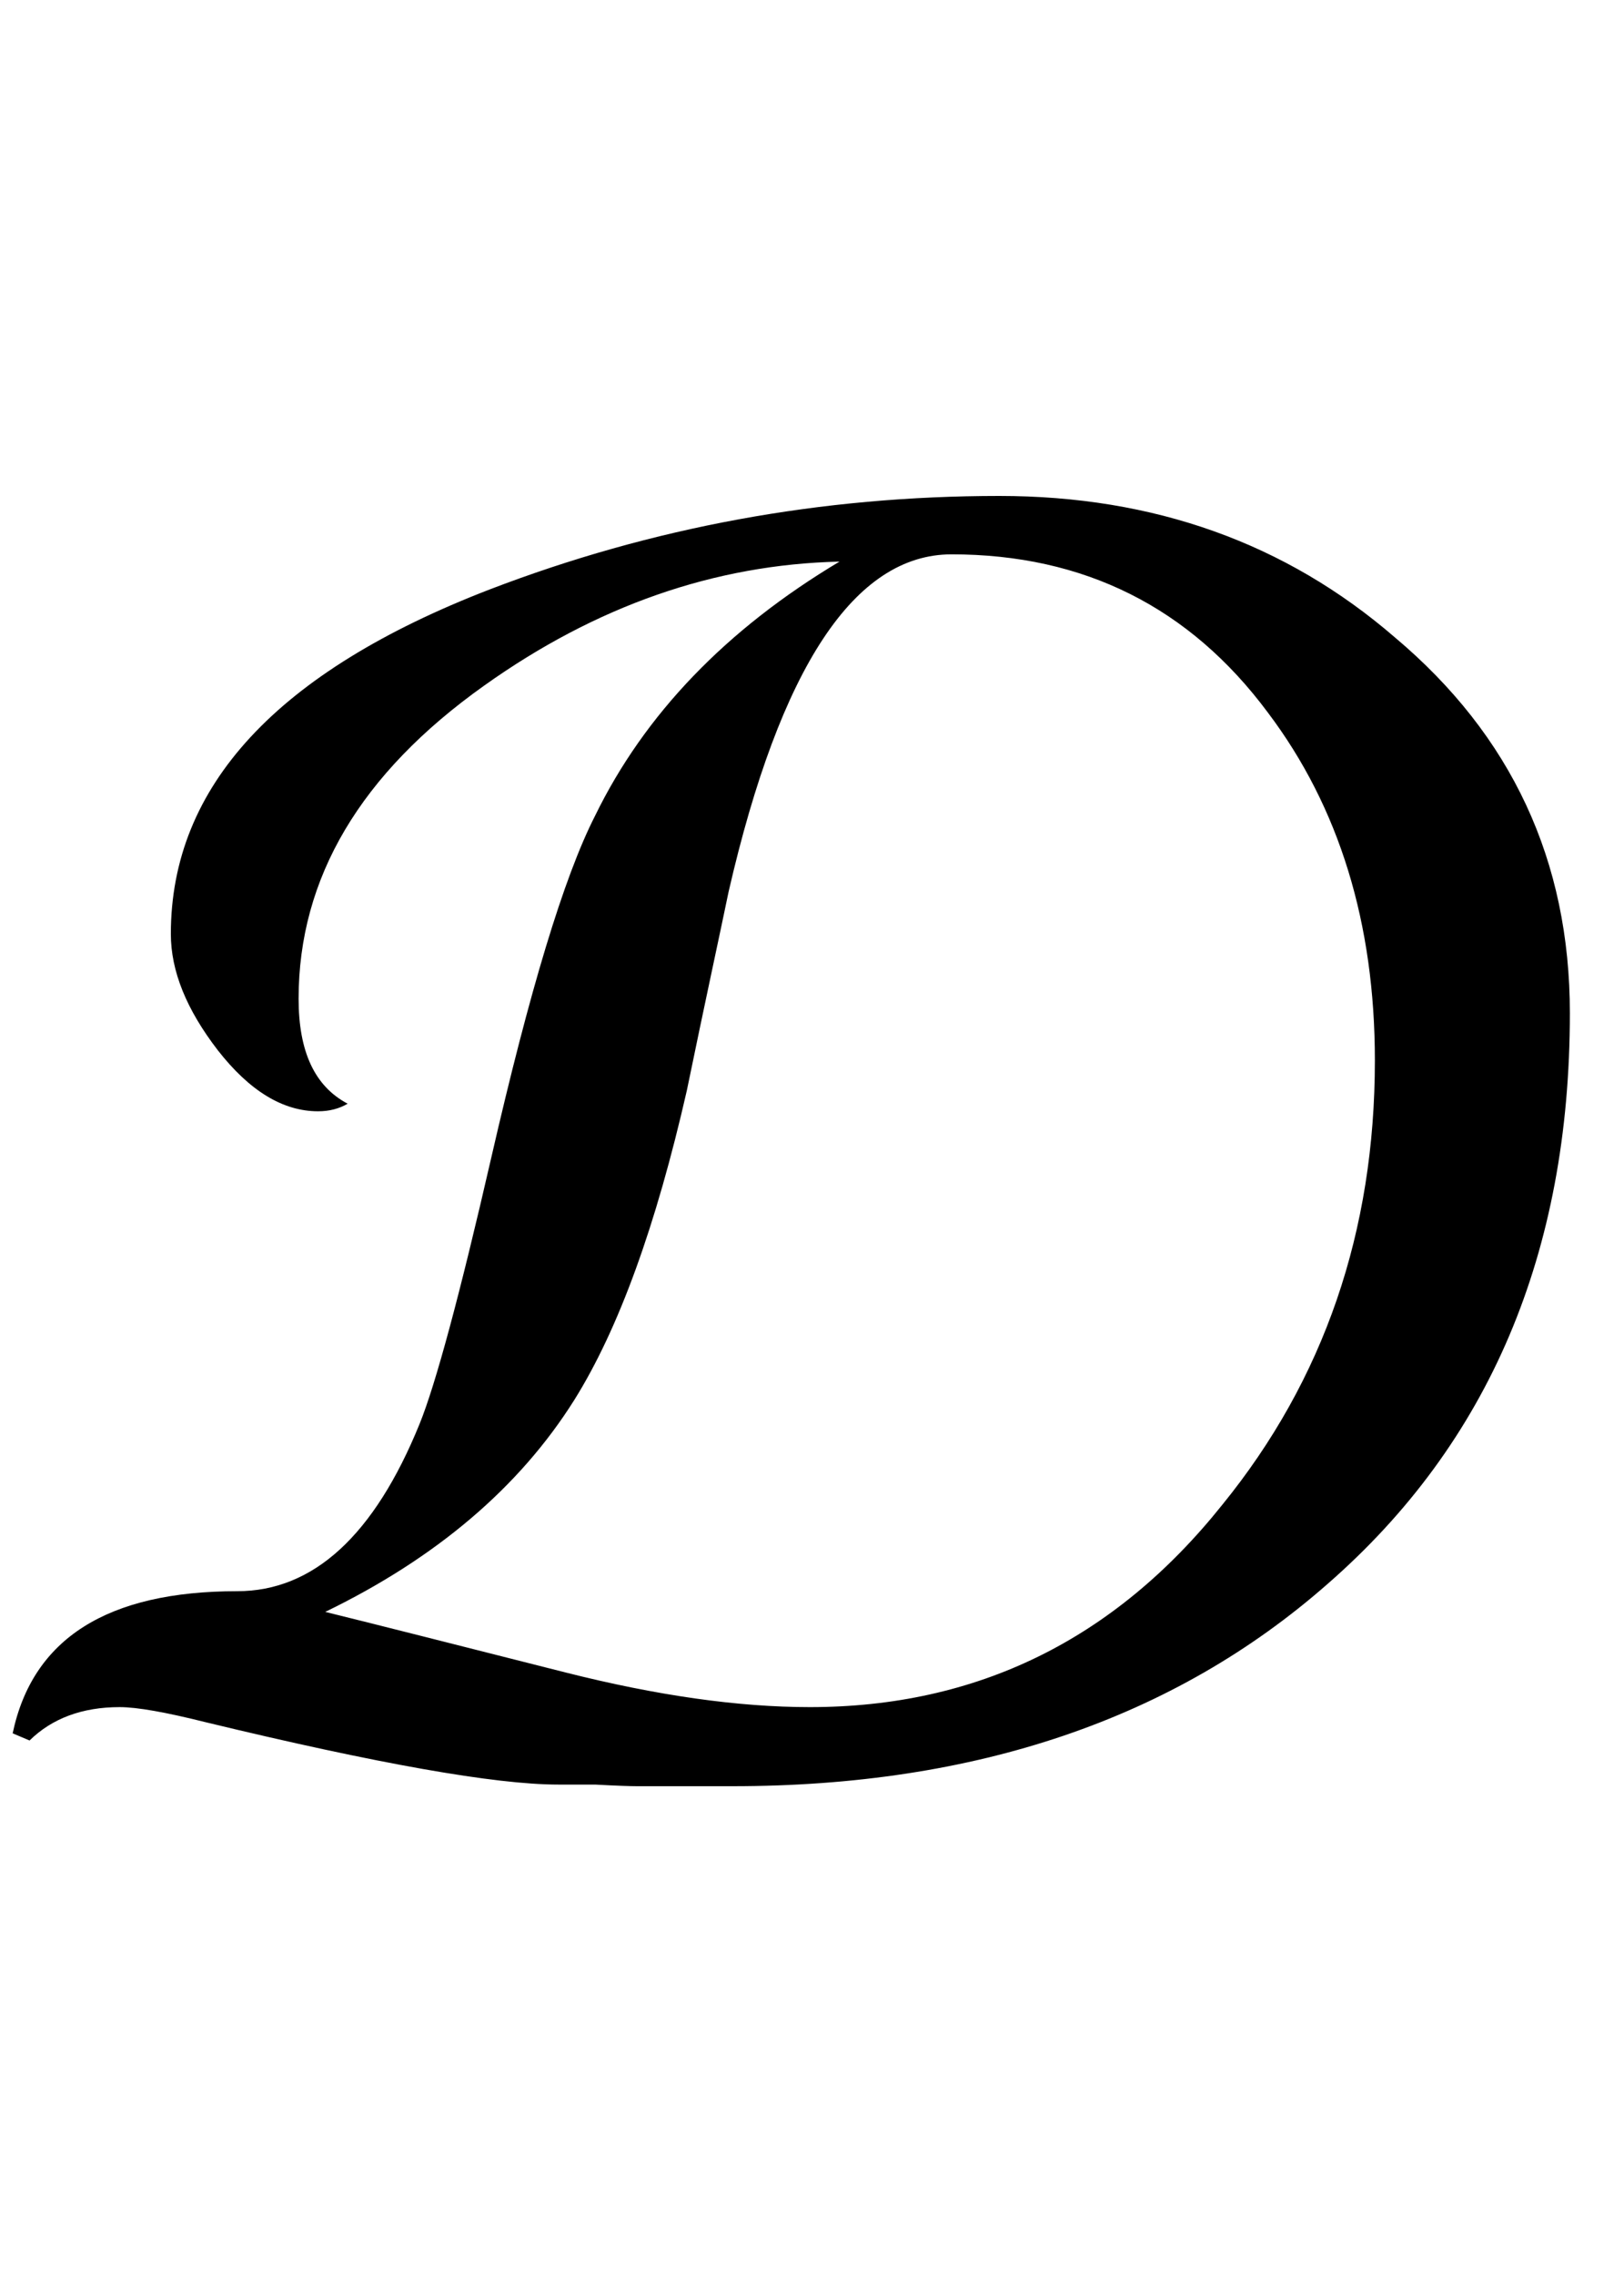 <?xml version="1.0" encoding="UTF-8"?>
<svg xmlns="http://www.w3.org/2000/svg" xmlns:xlink="http://www.w3.org/1999/xlink"  viewBox="0 0 15 21" version="1.1">
<defs>
<g>
<symbol overflow="visible" id="glyph0-0">
<path style="stroke:none;" d="M 1.062 0 L 1.062 -13.598 L 7.438 -13.598 L 7.438 0 Z M 2.125 -1.062 L 6.375 -1.062 L 6.375 -12.535 L 2.125 -12.535 Z M 2.125 -1.062 "/>
</symbol>
<symbol overflow="visible" id="glyph0-1">
<path style="stroke:none;" d="M 14.5 -6.648 C 14.5 -4.434 13.754 -2.68 12.262 -1.379 C 10.844 -0.133 9.012 0.488 6.766 0.488 C 6.234 0.488 5.938 0.488 5.883 0.488 C 5.824 0.488 5.695 0.484 5.496 0.473 C 5.336 0.473 5.223 0.473 5.156 0.473 C 4.574 0.473 3.488 0.281 1.902 -0.102 C 1.531 -0.195 1.266 -0.242 1.105 -0.242 C 0.758 -0.242 0.48 -0.137 0.273 0.066 L 0.117 0 C 0.301 -0.875 0.992 -1.312 2.191 -1.312 C 2.895 -1.312 3.457 -1.828 3.875 -2.855 C 4.023 -3.219 4.246 -4.043 4.539 -5.32 C 4.891 -6.852 5.207 -7.902 5.496 -8.469 C 5.953 -9.406 6.707 -10.191 7.754 -10.816 C 6.598 -10.789 5.504 -10.406 4.473 -9.672 C 3.328 -8.859 2.758 -7.895 2.758 -6.781 C 2.758 -6.293 2.906 -5.973 3.211 -5.812 C 3.133 -5.766 3.043 -5.742 2.938 -5.742 C 2.613 -5.742 2.305 -5.93 2.012 -6.305 C 1.723 -6.68 1.578 -7.035 1.578 -7.379 C 1.578 -8.742 2.559 -9.801 4.523 -10.559 C 6.02 -11.133 7.586 -11.422 9.23 -11.422 C 10.656 -11.422 11.875 -10.988 12.883 -10.117 C 13.961 -9.211 14.5 -8.055 14.5 -6.648 Z M 12.699 -6.211 C 12.699 -7.477 12.371 -8.547 11.711 -9.422 C 10.988 -10.395 10.012 -10.883 8.789 -10.883 C 7.895 -10.883 7.207 -9.844 6.73 -7.77 C 6.645 -7.359 6.512 -6.75 6.344 -5.934 C 6.059 -4.684 5.715 -3.734 5.305 -3.078 C 4.797 -2.27 4.027 -1.617 3.004 -1.121 C 3.496 -1 4.234 -0.812 5.223 -0.562 C 6.07 -0.348 6.82 -0.242 7.48 -0.242 C 9.023 -0.242 10.293 -0.863 11.289 -2.109 C 12.23 -3.266 12.699 -4.633 12.699 -6.211 Z M 12.699 -6.211 "/>
</symbol>
</g>
</defs>
<g id="surface890961">
<g style="fill:rgb(0%,0%,0%);fill-opacity:1;">
  <use xlink:href="#glyph0-1" x="0" y="16"/>
</g>
</g>
</svg>